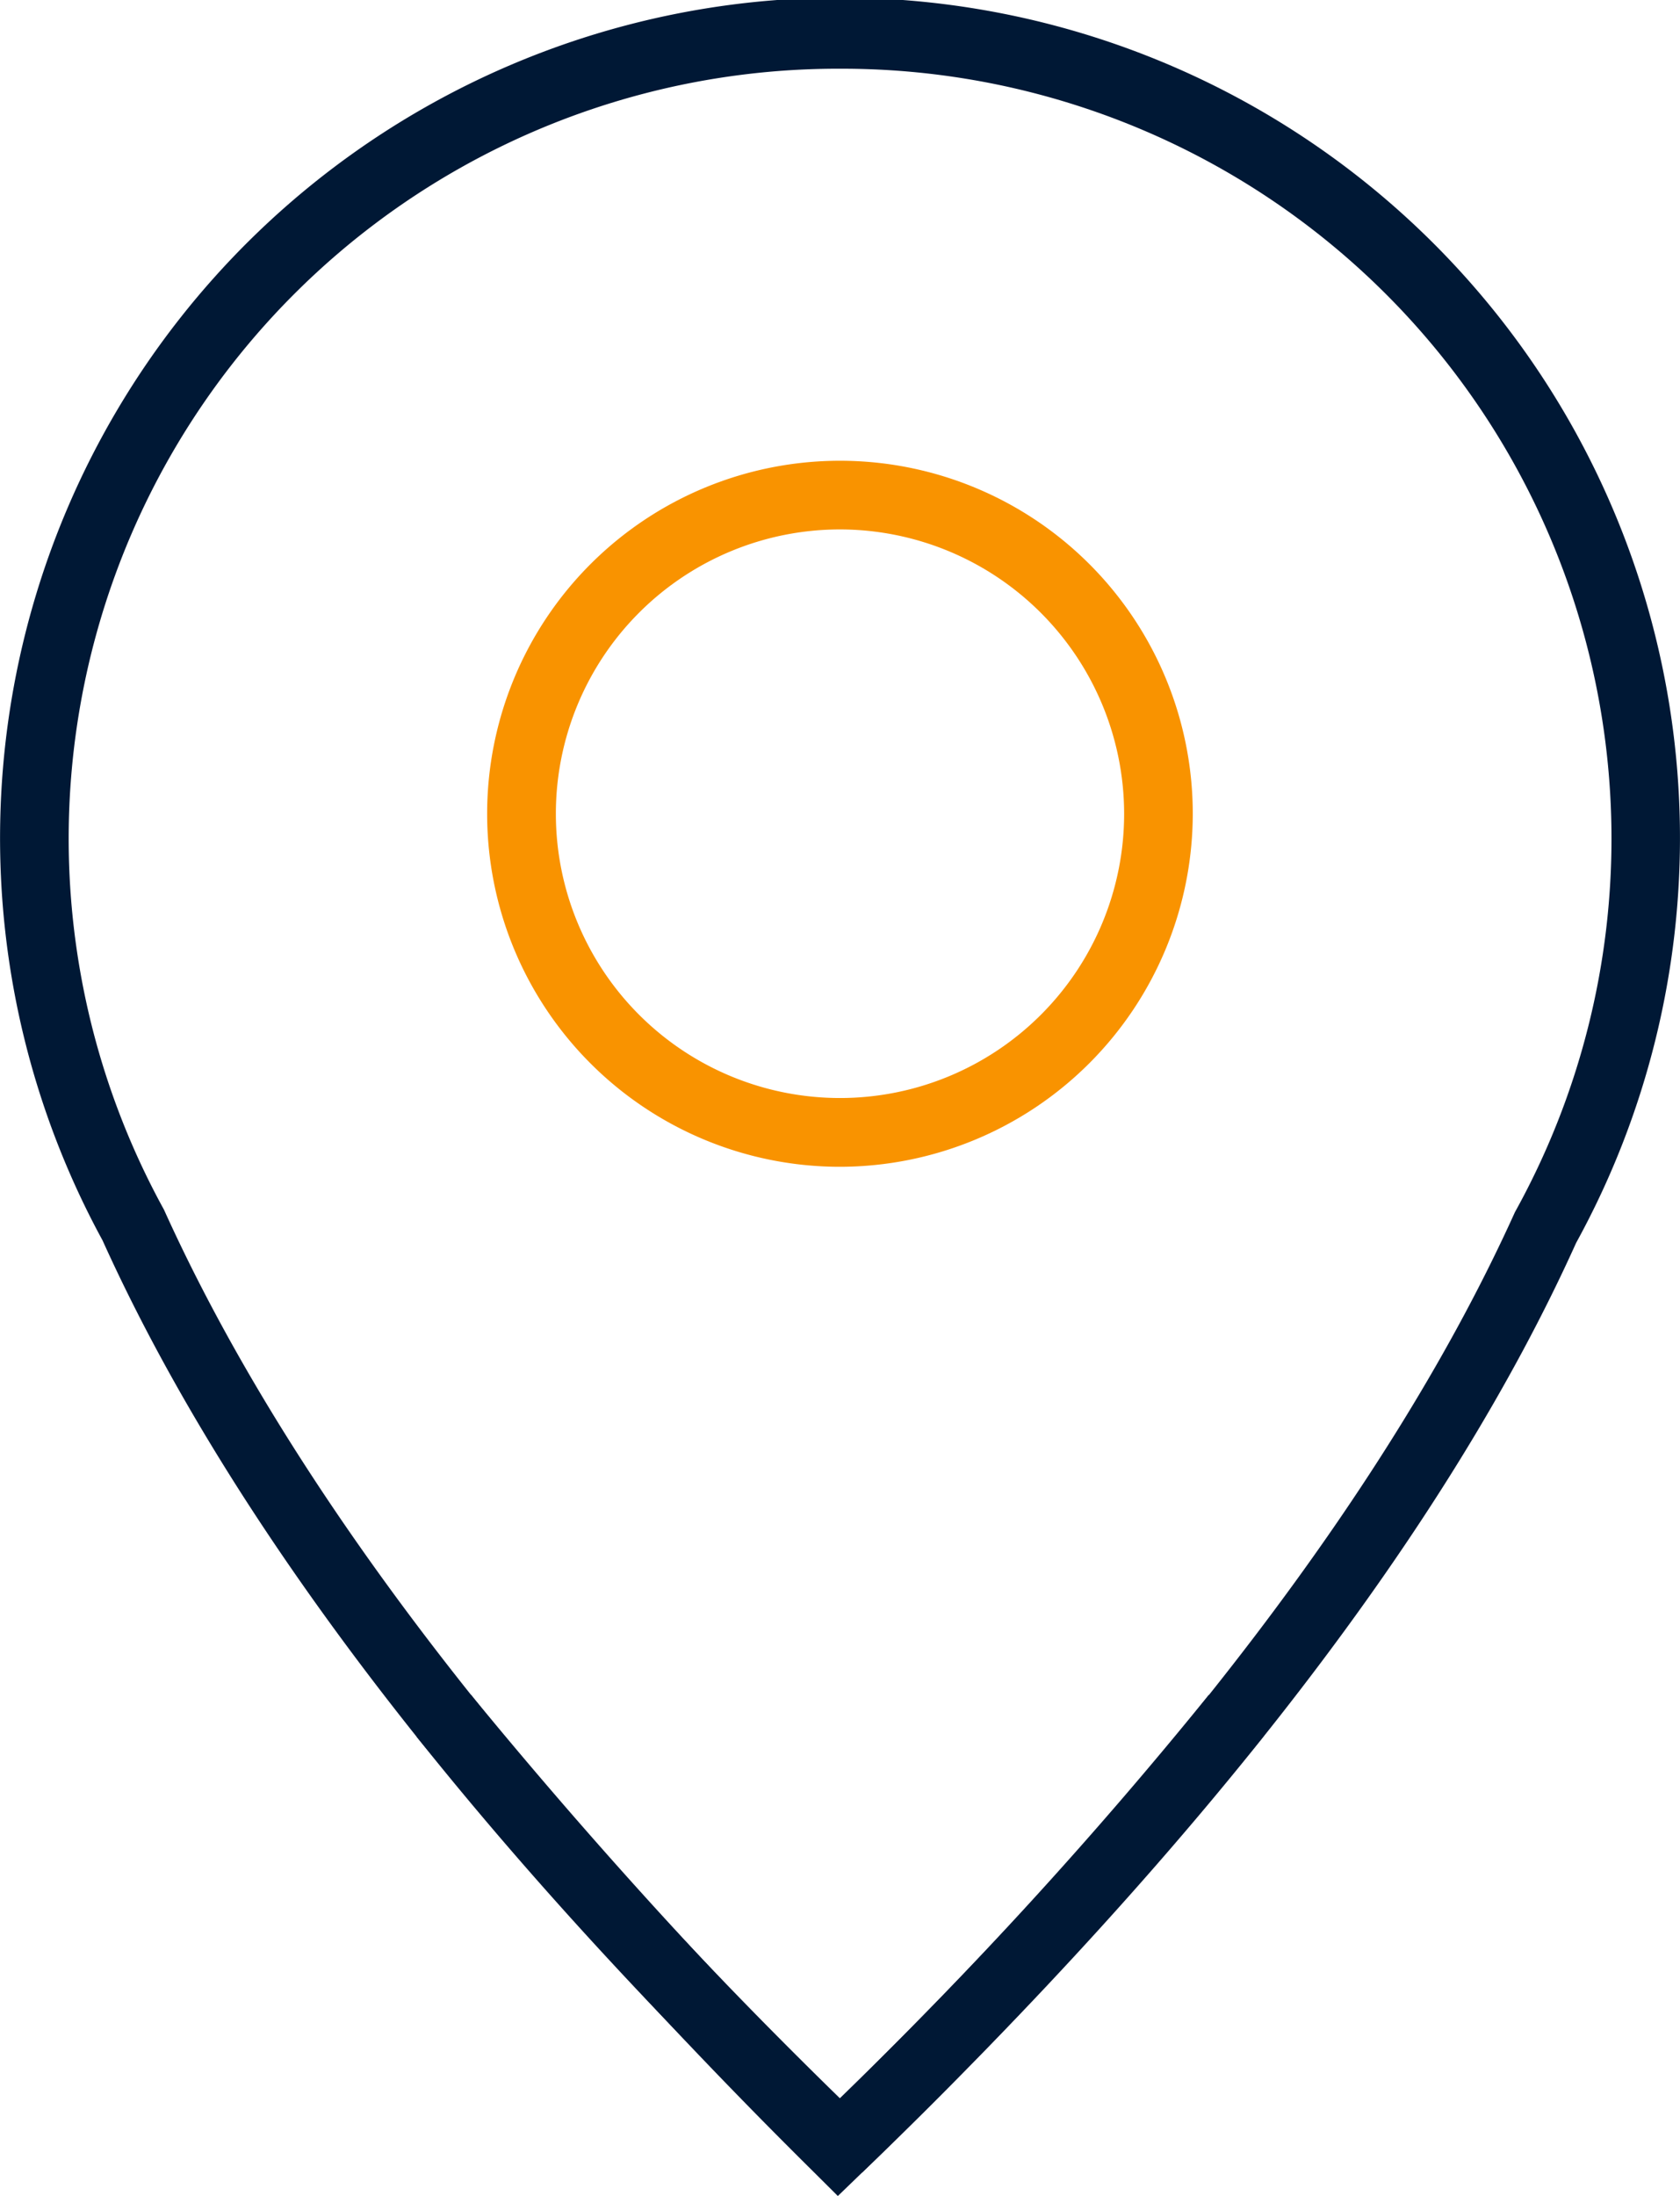 <svg id="Groupe_868" data-name="Groupe 868" xmlns="http://www.w3.org/2000/svg" width="38.332" height="50.077" viewBox="0 0 38.332 50.077">
  <g id="Groupe_864" data-name="Groupe 864" transform="translate(11.115 10.506)">
    <path id="Tracé_346" data-name="Tracé 346" d="M70.375,70.91a8.05,8.05,0,1,1,8.05-8.05A8.06,8.06,0,0,1,70.375,70.91Zm0-14.534a6.483,6.483,0,1,0,6.484,6.484A6.491,6.491,0,0,0,70.375,56.376Z" transform="translate(-62.325 -54.809)" fill="#f99300"/>
  </g>
  <g id="Groupe_867" data-name="Groupe 867" transform="translate(0 0)">
    <g id="Groupe_865" data-name="Groupe 865">
      <path id="Tracé_347" data-name="Tracé 347" d="M69.578,92.618l-.5-.521-.5.521C60.681,85.018,55.19,77.866,52.25,71.36a19.165,19.165,0,1,1,33.622.056C82.963,77.865,77.471,85.017,69.578,92.618Zm-.461-47.977A17.556,17.556,0,0,0,53.651,70.659c2.811,6.218,7.99,13.016,15.425,20.266,7.435-7.251,12.614-14.048,15.4-20.21A17.559,17.559,0,0,0,69.117,44.641Z" transform="translate(-49.91 -43.074)" fill="#001835"/>
    </g>
    <g id="Groupe_866" data-name="Groupe 866" transform="translate(9.507 38.645)">
      <path id="Tracé_348" data-name="Tracé 348" d="M70.139,97.671l-.544-.541A131.6,131.6,0,0,1,60.529,87.2l1.241-.957a123.812,123.812,0,0,0,8.383,9.232A104,104,0,0,0,78.6,86.247l1.253.941a110.746,110.746,0,0,1-9.161,9.949Z" transform="translate(-60.529 -86.239)" fill="#001835"/>
    </g>
  </g>
</svg>
